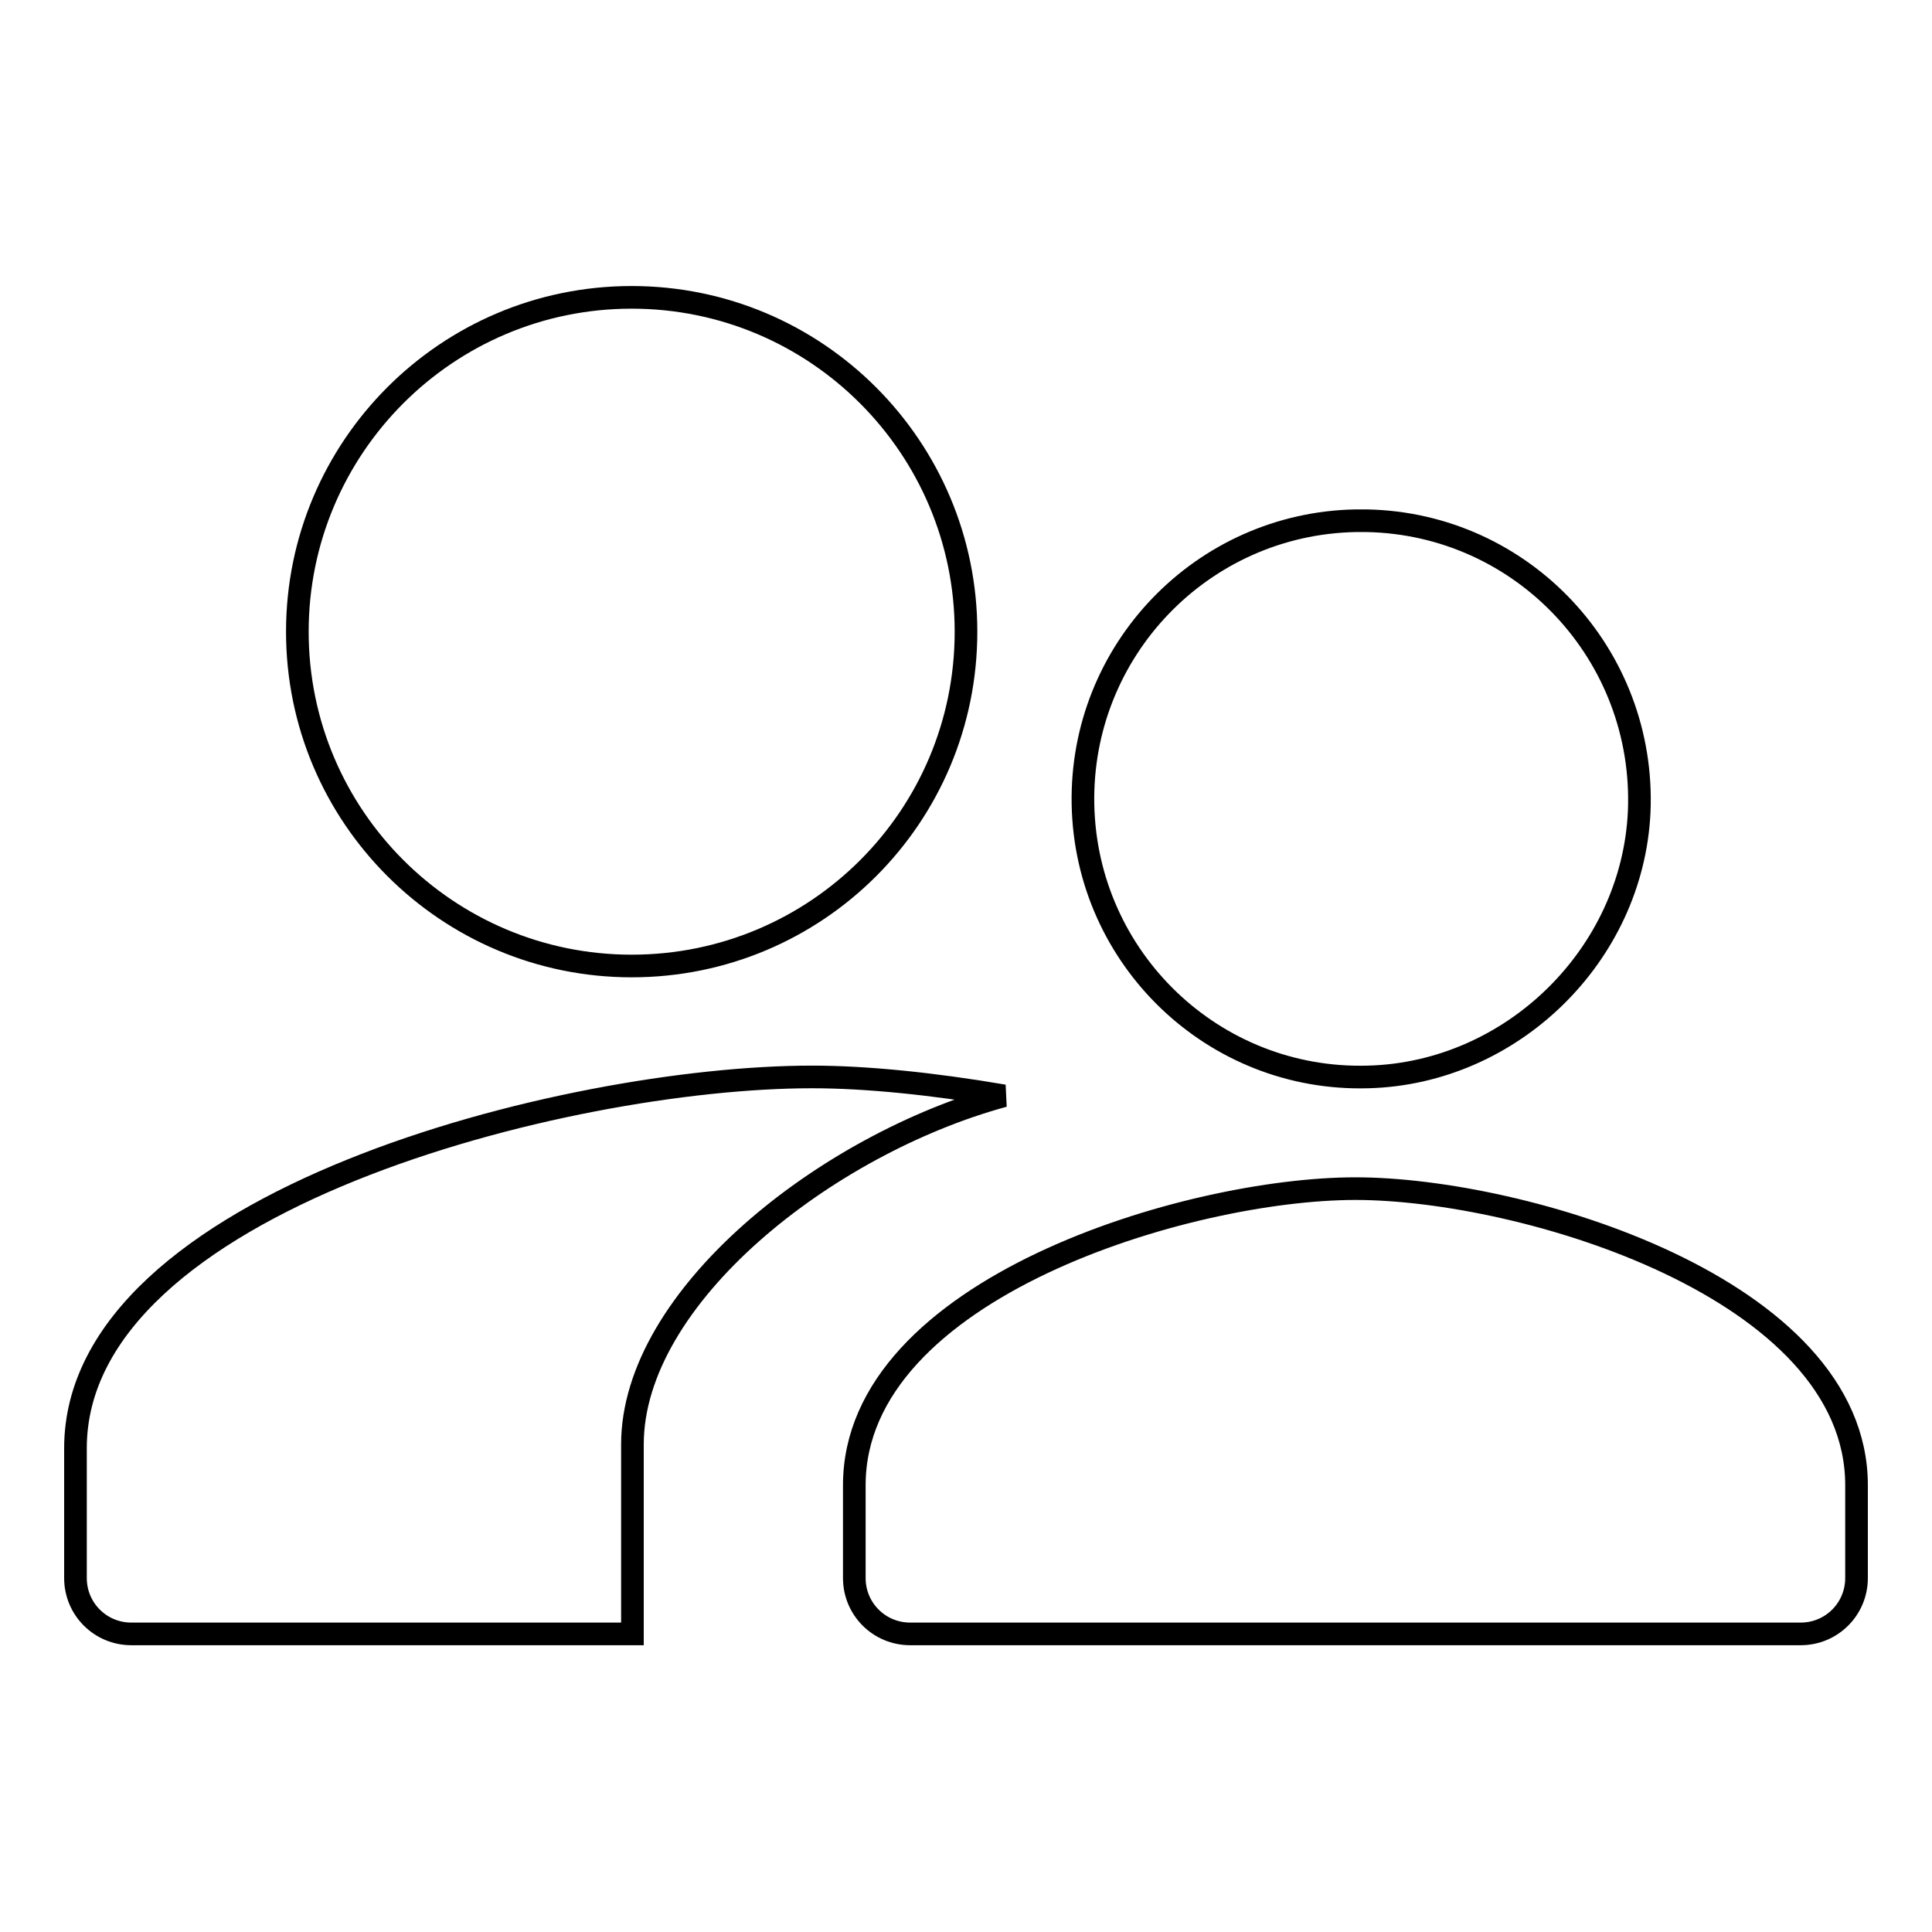 <?xml version="1.0" encoding="utf-8"?>
<!-- Svg Vector Icons : http://www.onlinewebfonts.com/icon -->
<!DOCTYPE svg PUBLIC "-//W3C//DTD SVG 1.1//EN" "http://www.w3.org/Graphics/SVG/1.1/DTD/svg11.dtd">
<svg version="1.1" xmlns="http://www.w3.org/2000/svg" xmlns:xlink="http://www.w3.org/1999/xlink" x="0px" y="0px" viewBox="0 0 256 256" enable-background="new 0 0 256 256" xml:space="preserve">
<g> <path stroke-width="3" fill-opacity="0" stroke="#000000"  d="M133,145.2c-23.5,6.4-49.2,26.6-49.2,46.2v25.1H17.4c-4.1,0-7.4-3.3-7.4-7.4v-17.2 c0-32.7,65-49.2,97.6-49.2C114.8,142.7,123.6,143.6,133,145.2L133,145.2z M83.7,128c-24.4,0-44.3-19.8-44.3-44.3 c0-24.4,19.8-44.3,44.3-44.3S128,59.3,128,83.7C128,108.2,108.2,128,83.7,128z M181.3,142.7c19-0.5,35-16.1,35.9-35.1 c0.9-20.8-15.4-38.2-36.1-38.6h-1.5c-20.3,0.4-36.5,17.2-36.1,37.6C143.9,127,160.8,143.3,181.3,142.7z M179.6,157.5 c-22.1,0-66.4,13.2-66.4,39.3v12.3c0,4.1,3.3,7.4,7.4,7.4h118c4.1,0,7.4-3.3,7.4-7.4v-12.3C246,170.7,201.8,157.5,179.6,157.5z"/></g>
</svg>